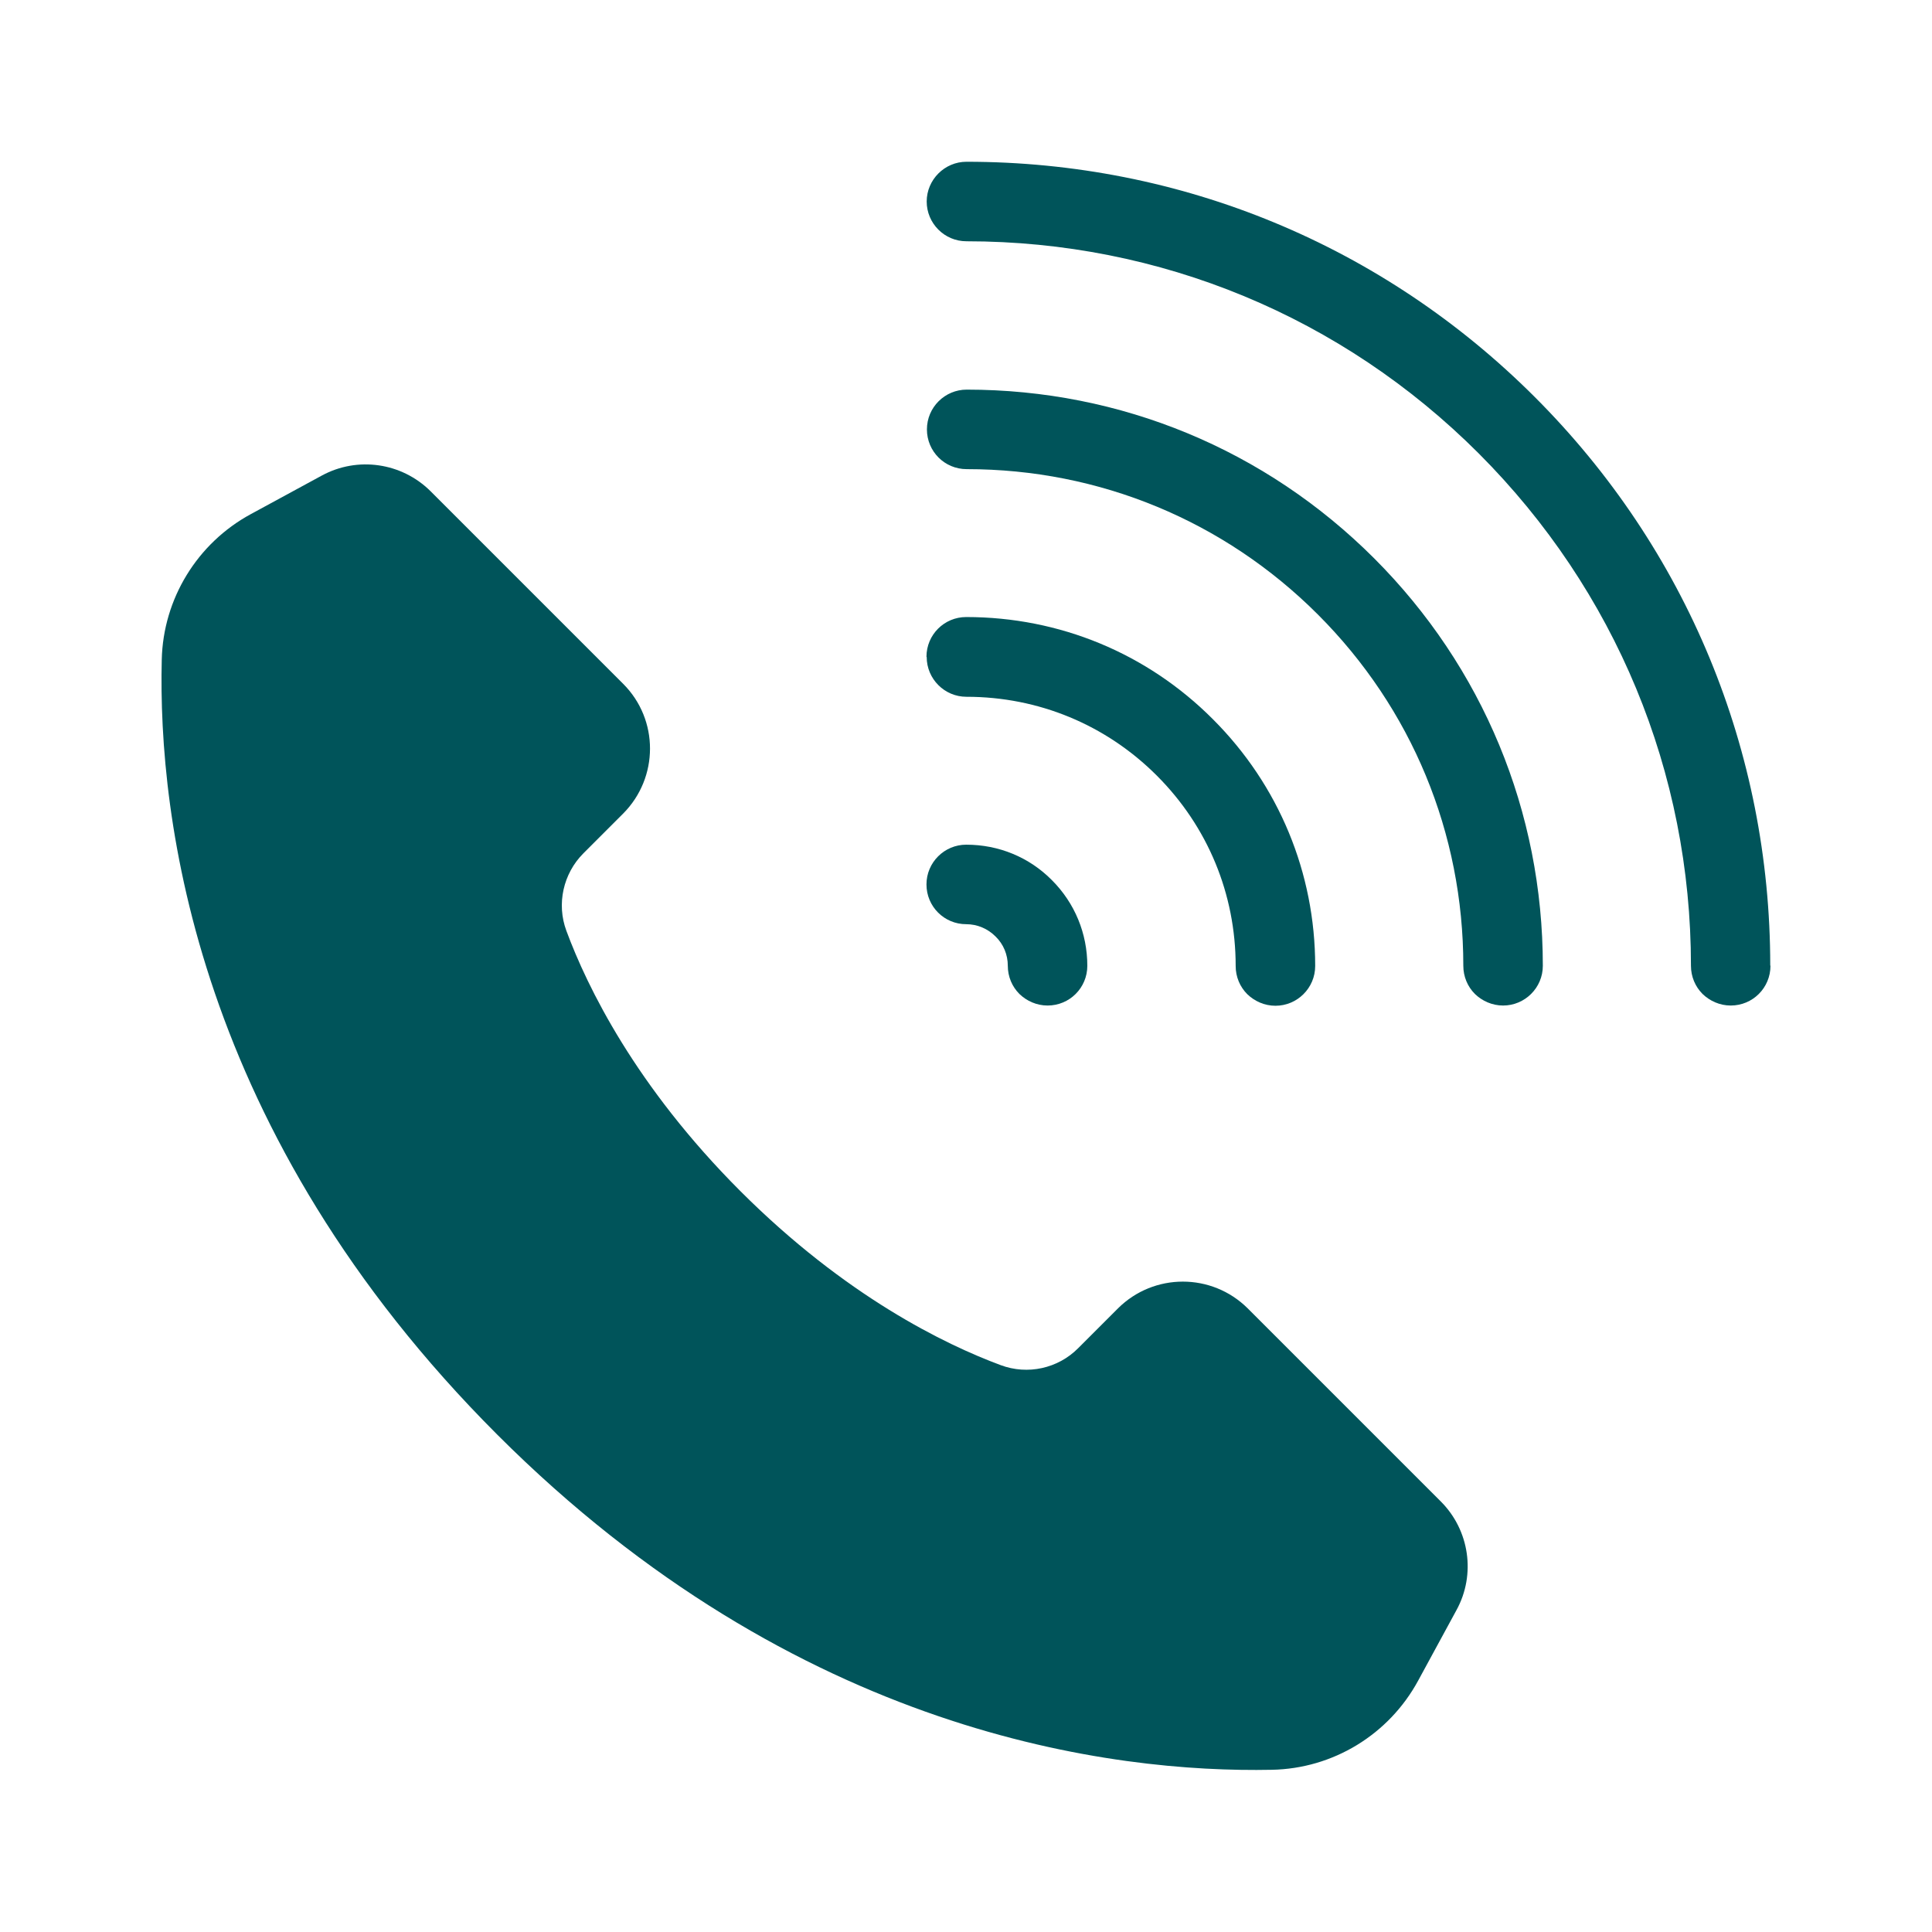 <?xml version="1.0" encoding="UTF-8"?>
<svg id="Layer_1" xmlns="http://www.w3.org/2000/svg" version="1.1" viewBox="0 0 85.04 85.04">
  <!-- Generator: Adobe Illustrator 29.5.1, SVG Export Plug-In . SVG Version: 2.1.0 Build 141)  -->
  <defs>
    <style>
      .st0 {
        fill: #00545a;
      }
    </style>
  </defs>
  <path class="st0" d="M40.78,28.91c0-.97.78-1.75,1.75-1.75,4.1,0,7.96,1.59,10.86,4.5,2.9,2.9,4.5,6.76,4.5,10.86,0,.97-.79,1.75-1.75,1.75-.48,0-.92-.2-1.24-.51-.32-.32-.51-.76-.51-1.24,0-3.17-1.23-6.14-3.47-8.38-2.24-2.24-5.21-3.47-8.38-3.47-.97,0-1.75-.79-1.75-1.75Z"/>
  <path class="st0" d="M40.78,38.93c0-.97.79-1.75,1.75-1.75,1.43,0,2.77.55,3.77,1.56,1.01,1.01,1.56,2.35,1.56,3.77,0,.97-.78,1.75-1.75,1.75-.48,0-.92-.2-1.24-.51-.32-.32-.51-.76-.51-1.24,0-.49-.19-.95-.54-1.29-.35-.35-.81-.54-1.29-.54-.97,0-1.75-.78-1.75-1.75Z"/>
  <path class="st0" d="M60.48,24.57c4.79,4.79,7.43,11.16,7.43,17.94,0,.97-.79,1.75-1.75,1.75-.48,0-.92-.2-1.24-.51-.32-.32-.51-.76-.51-1.24,0-5.84-2.27-11.33-6.4-15.46-4.13-4.13-9.62-6.4-15.46-6.4-.97,0-1.75-.78-1.75-1.75s.79-1.75,1.75-1.75c6.78,0,13.15,2.64,17.94,7.43Z"/>
  <path class="st0" d="M77.93,42.51c0,.97-.78,1.75-1.75,1.75-.48,0-.92-.2-1.24-.51-.32-.32-.51-.76-.51-1.24,0-8.52-3.32-16.52-9.34-22.55-6.02-6.02-14.03-9.34-22.55-9.34-.97,0-1.75-.79-1.75-1.75s.79-1.75,1.75-1.75c9.45,0,18.34,3.68,25.02,10.36,6.68,6.68,10.36,15.57,10.36,25.02Z"/>
  <path class="st0" d="M63.42,66.09c1.26,1.26,1.55,3.21.69,4.78l-1.69,3.11c-1.29,2.37-3.74,3.87-6.44,3.92-6.96.14-20.88-1.54-34.09-14.75-13.29-13.29-14.94-27.17-14.77-34.11.06-2.68,1.56-5.13,3.92-6.41l3.13-1.7c1.57-.85,3.51-.57,4.78.69l8.48,8.48c1.58,1.58,1.57,4.13,0,5.71l-1.75,1.75c-.89.89-1.19,2.23-.75,3.41.91,2.46,3.04,6.84,7.66,11.46,4.63,4.63,9.01,6.75,11.46,7.66,1.18.44,2.52.15,3.41-.75l1.75-1.75c1.58-1.57,4.13-1.57,5.71,0l8.48,8.48Z"/>
</svg>